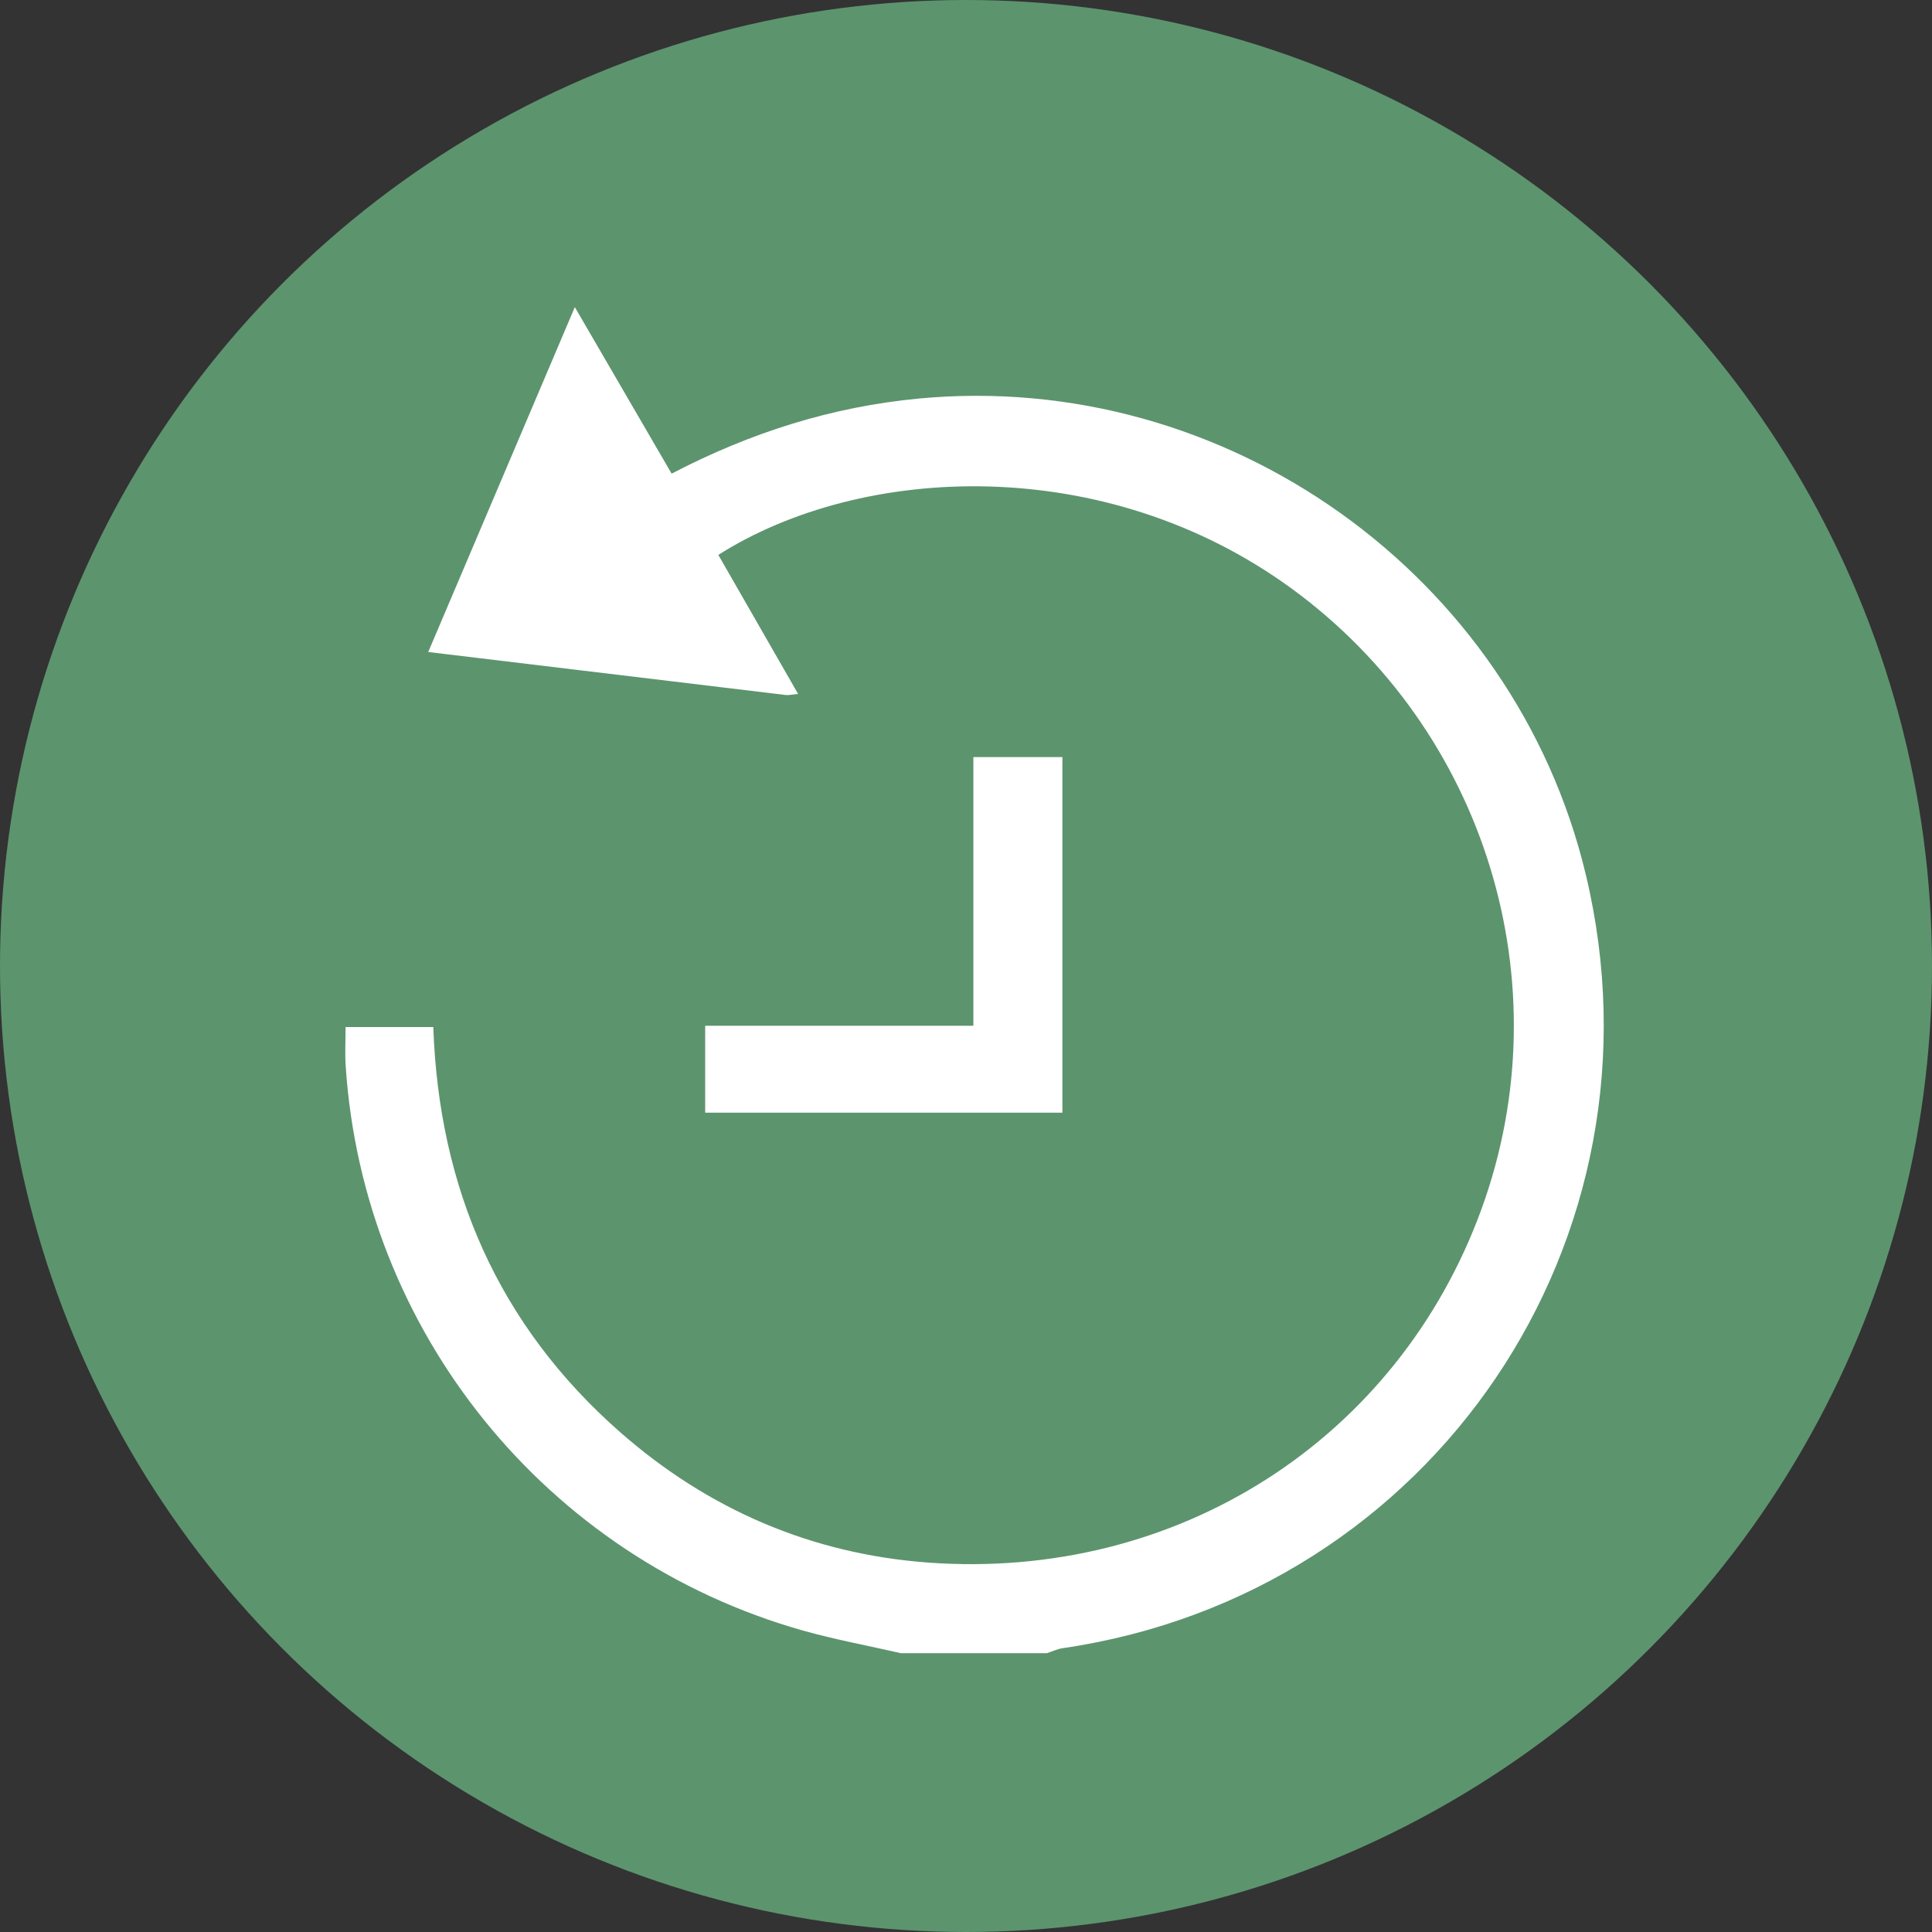 <?xml version="1.0" encoding="utf-8"?>
<!-- Generator: Adobe Illustrator 26.0.1, SVG Export Plug-In . SVG Version: 6.00 Build 0)  -->
<svg version="1.1" xmlns="http://www.w3.org/2000/svg" xmlns:xlink="http://www.w3.org/1999/xlink" x="0px" y="0px"
	 viewBox="0 0 194 194" style="enable-background:new 0 0 194 194;" xml:space="preserve">
<rect x="0" y="0" width="194" height="194" fill="#333333" stroke="none"/>
<style type="text/css">
	.st0{fill:#7FC8F8;}
	.st1{fill:#FFFFFF;}
	.st2{fill:#9FD356;}
	.st3{fill:#C490D1;}
	.st4{fill:#3891A6;}
	.st5{fill:#F7A9A8;}
	.st6{display:none;}
	.st7{fill:#B8336A;}
	.st8{fill:#5C946E;}
	.st9{fill:#A0DDE6;}
	.st10{fill:#D1D646;}
	.st11{fill:#3C91E6;}
	.st12{fill:#F97068;}
	.st13{fill:#212738;}
</style>
<g id="Protein">
</g>
<g id="Drycker">
</g>
<g id="Bars">
</g>
<g id="Prestationshöjare">
</g>
<g id="Kreatin">
</g>
<g id="Gainer">
</g>
<g id="Återhämtning">
	<g>
		<circle class="st8" cx="97" cy="97" r="97"/>
		<g>
			<g>
				<path class="st1" d="M90.45,166c-3.28-0.75-6.59-1.36-9.83-2.27c-25.78-7.29-44.15-30.01-45.91-56.71
					c-0.08-1.21-0.01-2.43-0.01-3.89c2.89,0,5.74,0,8.81,0c0.56,16.19,6.53,29.94,18.77,40.69c8.82,7.74,19.18,12.21,30.86,13.08
					c25.1,1.86,47.24-12.4,55.64-35.54c8.22-22.65,0.37-48.08-19.11-62.28c-18.74-13.66-43.13-12.5-57.54-3.36
					c2.63,4.58,5.26,9.17,8.01,13.96c-0.69,0.07-0.96,0.14-1.22,0.11C67.09,68.37,55.25,66.94,43,65.47
					c4.89-11.49,9.67-22.75,14.72-34.63c3.42,5.88,6.54,11.26,9.72,16.72c7.93-4.13,16.08-6.71,24.81-7.54
					c30.84-2.92,59.76,17.66,66.98,47.77c8.78,36.63-15.31,72.28-52.52,77.71c-0.54,0.08-1.05,0.33-1.58,0.5
					C100.23,166,95.34,166,90.45,166z"/>
				<path class="st1" d="M70.81,111.73c0-2.94,0-5.65,0-8.73c8.94,0,17.81,0,26.93,0c0-9.17,0-17.96,0-26.98c3.09,0,5.94,0,8.94,0
					c0,11.87,0,23.67,0,35.71C94.82,111.73,82.96,111.73,70.81,111.73z"/>
			</g>
		</g>
	</g>
</g>
<g id="Vitaminer">
</g>
<g id="Måltidsersättning">
</g>
<g id="Värk">
</g>
<g id="Fettförbränning">
</g>
<g id="övrigt">
</g>
</svg>
